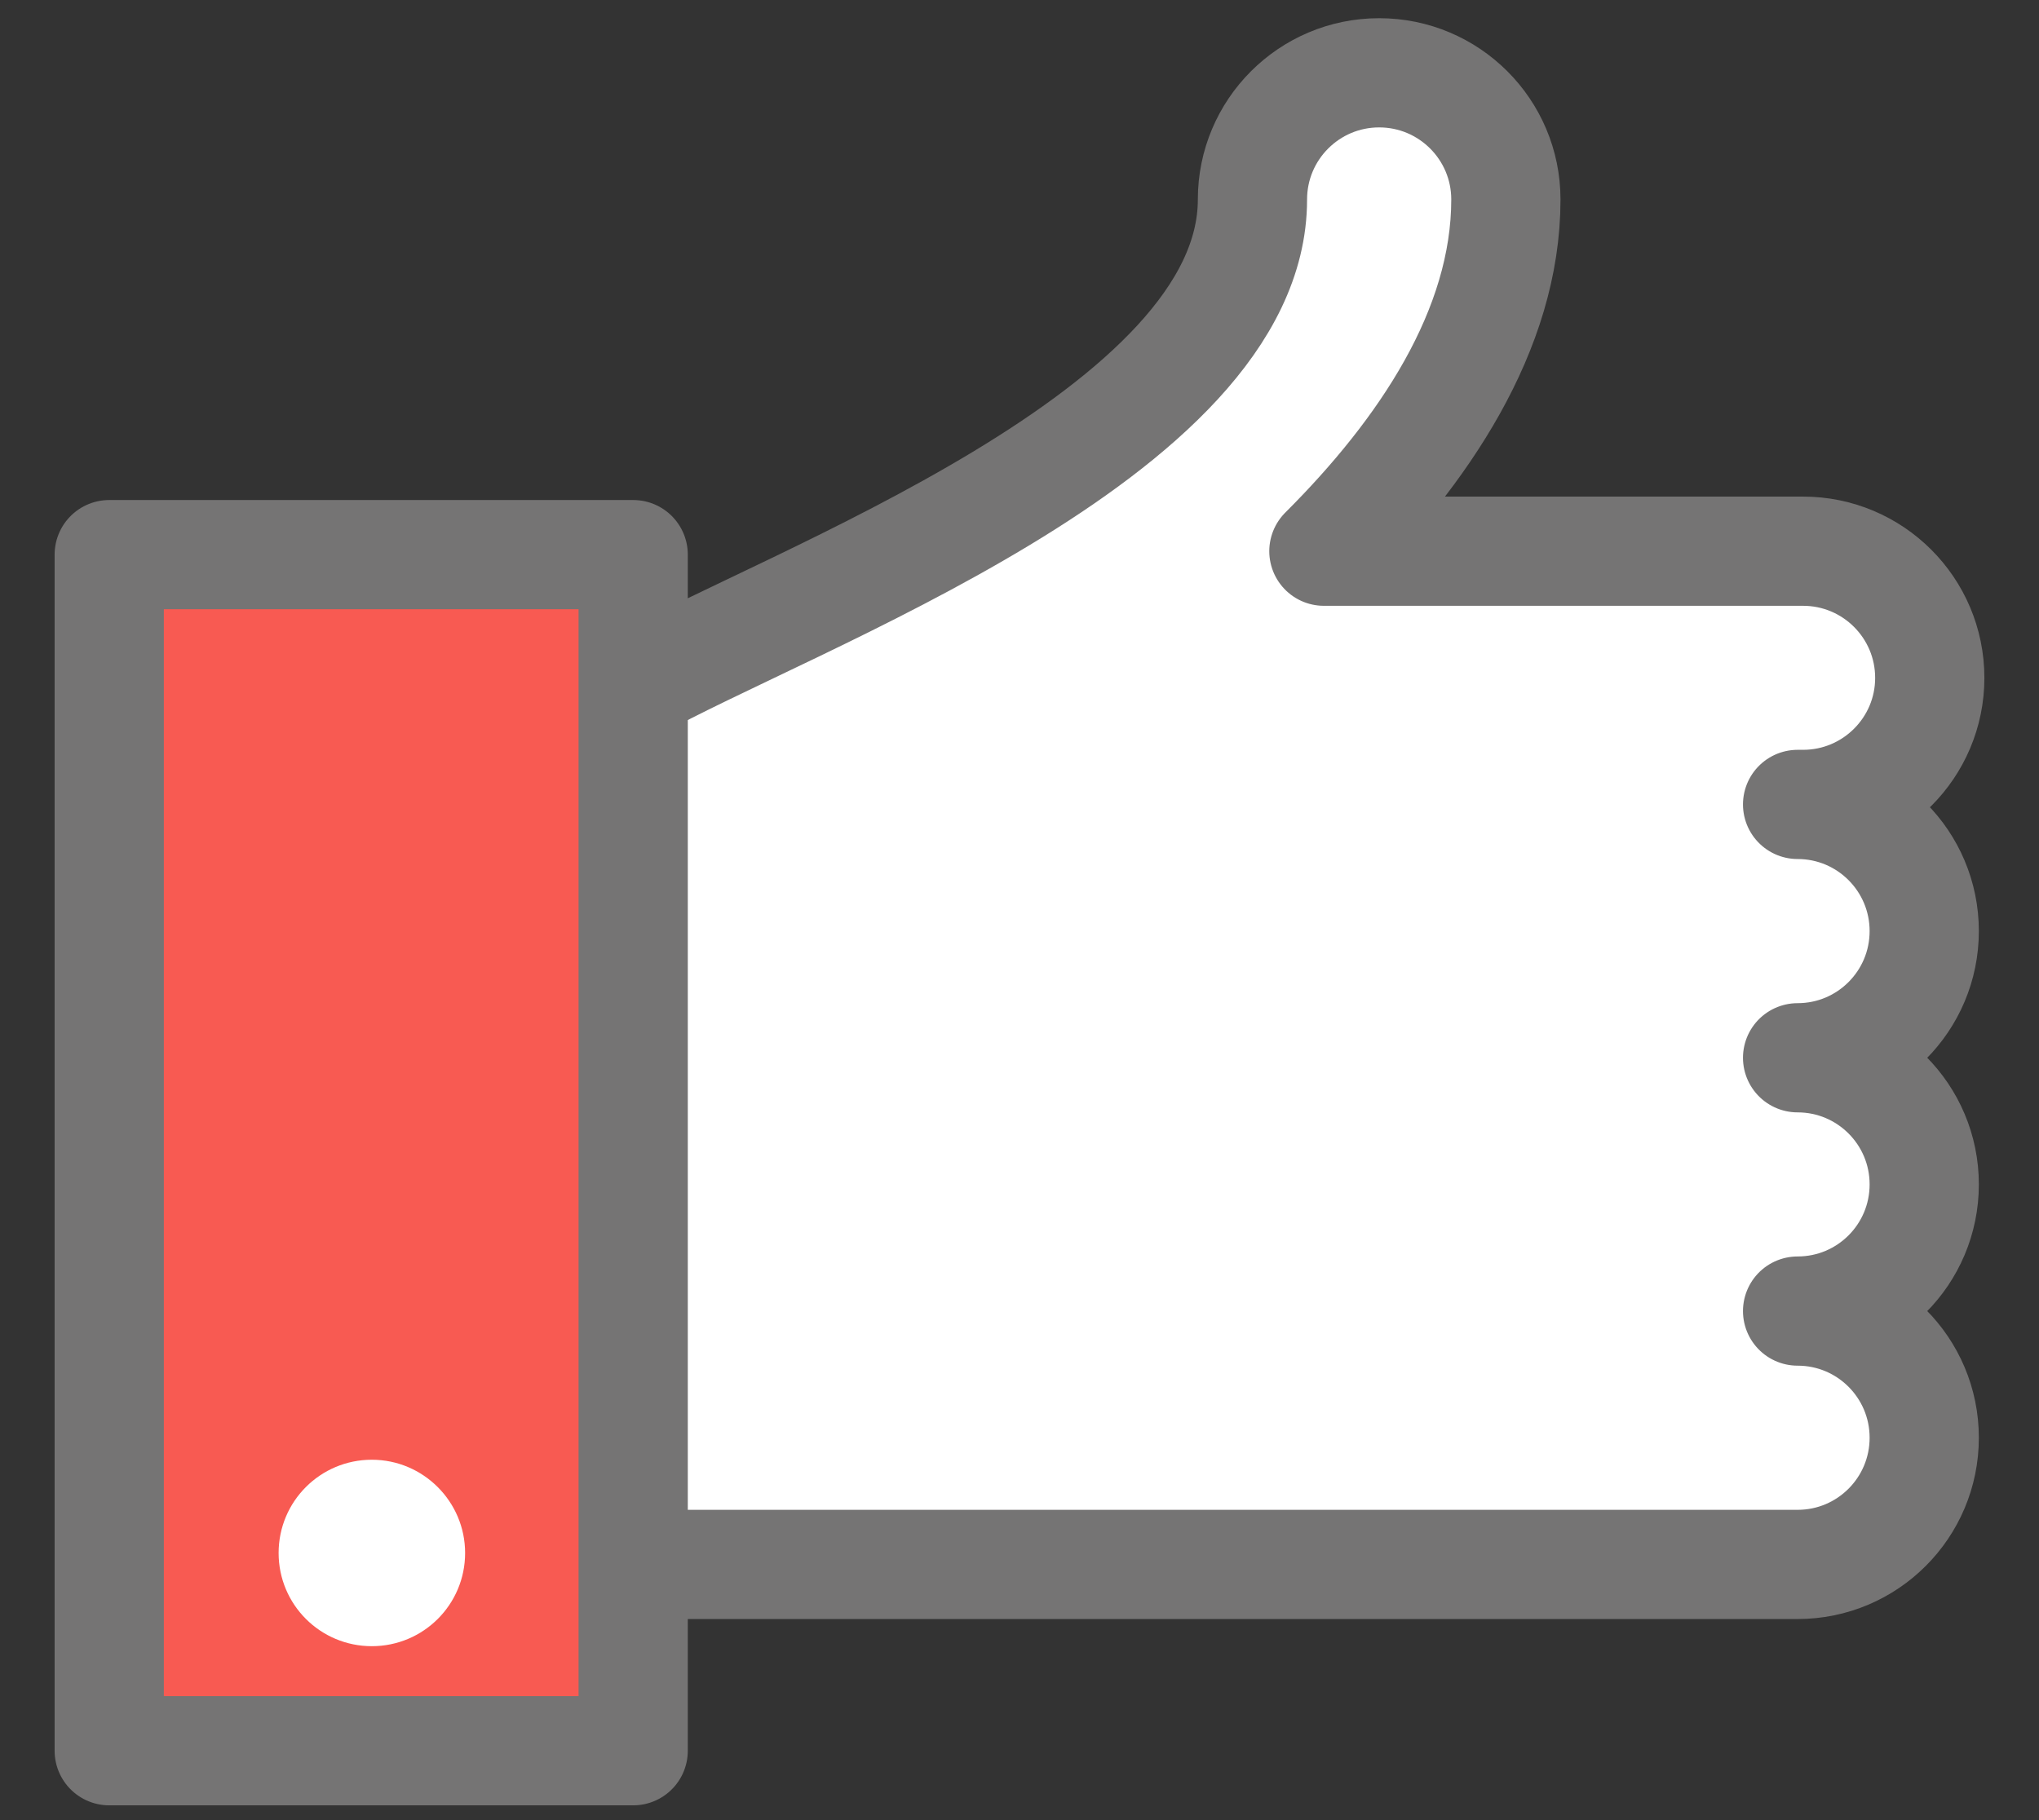 <svg width="28" height="25" viewBox="0 0 28 25" fill="none" xmlns="http://www.w3.org/2000/svg">
<rect x="0" y="0" width="28" height="25" fill="#333333" stroke="none"/>
<path d="M8.695 21.488H24.685C25.646 21.488 26.424 20.709 26.424 19.748C26.424 18.787 25.646 18.008 24.685 18.008C25.646 18.008 26.424 17.23 26.424 16.268C26.424 15.308 25.646 14.529 24.685 14.529C25.646 14.529 26.424 13.75 26.424 12.789C26.424 11.828 25.646 11.049 24.685 11.049H24.76C25.721 11.049 26.5 10.27 26.5 9.311C26.5 8.35 25.721 7.571 24.76 7.571H18.18C19.543 6.211 20.679 4.538 20.679 2.74C20.679 1.779 19.9 1 18.939 1C17.978 1 17.199 1.779 17.199 2.74C17.199 5.96 10.832 8.239 8.695 9.44" fill="white"/>
<path d="M8.695 21.488H24.685C25.646 21.488 26.424 20.709 26.424 19.748C26.424 18.787 25.646 18.008 24.685 18.008C25.646 18.008 26.424 17.23 26.424 16.268C26.424 15.308 25.646 14.529 24.685 14.529C25.646 14.529 26.424 13.75 26.424 12.789C26.424 11.828 25.646 11.049 24.685 11.049H24.76C25.721 11.049 26.5 10.27 26.5 9.311C26.5 8.35 25.721 7.571 24.76 7.571H18.18C19.543 6.211 20.679 4.538 20.679 2.74C20.679 1.779 19.9 1 18.939 1C17.978 1 17.199 1.779 17.199 2.74C17.199 5.96 10.832 8.239 8.695 9.44" stroke="#757474" stroke-width="1.5" stroke-miterlimit="10" stroke-linecap="round" stroke-linejoin="round"/>
<path d="M8.695 7.618H1.5V24.047H8.695V7.618Z" fill="#F85A52" stroke="#757474" stroke-width="1.5" stroke-miterlimit="10" stroke-linecap="round" stroke-linejoin="round"/>
<path d="M6.387 21.331C6.387 22.039 5.814 22.611 5.106 22.611C4.398 22.611 3.826 22.039 3.826 21.331C3.826 20.623 4.398 20.05 5.106 20.05C5.812 20.05 6.387 20.625 6.387 21.331Z" fill="white"/>
</svg>
